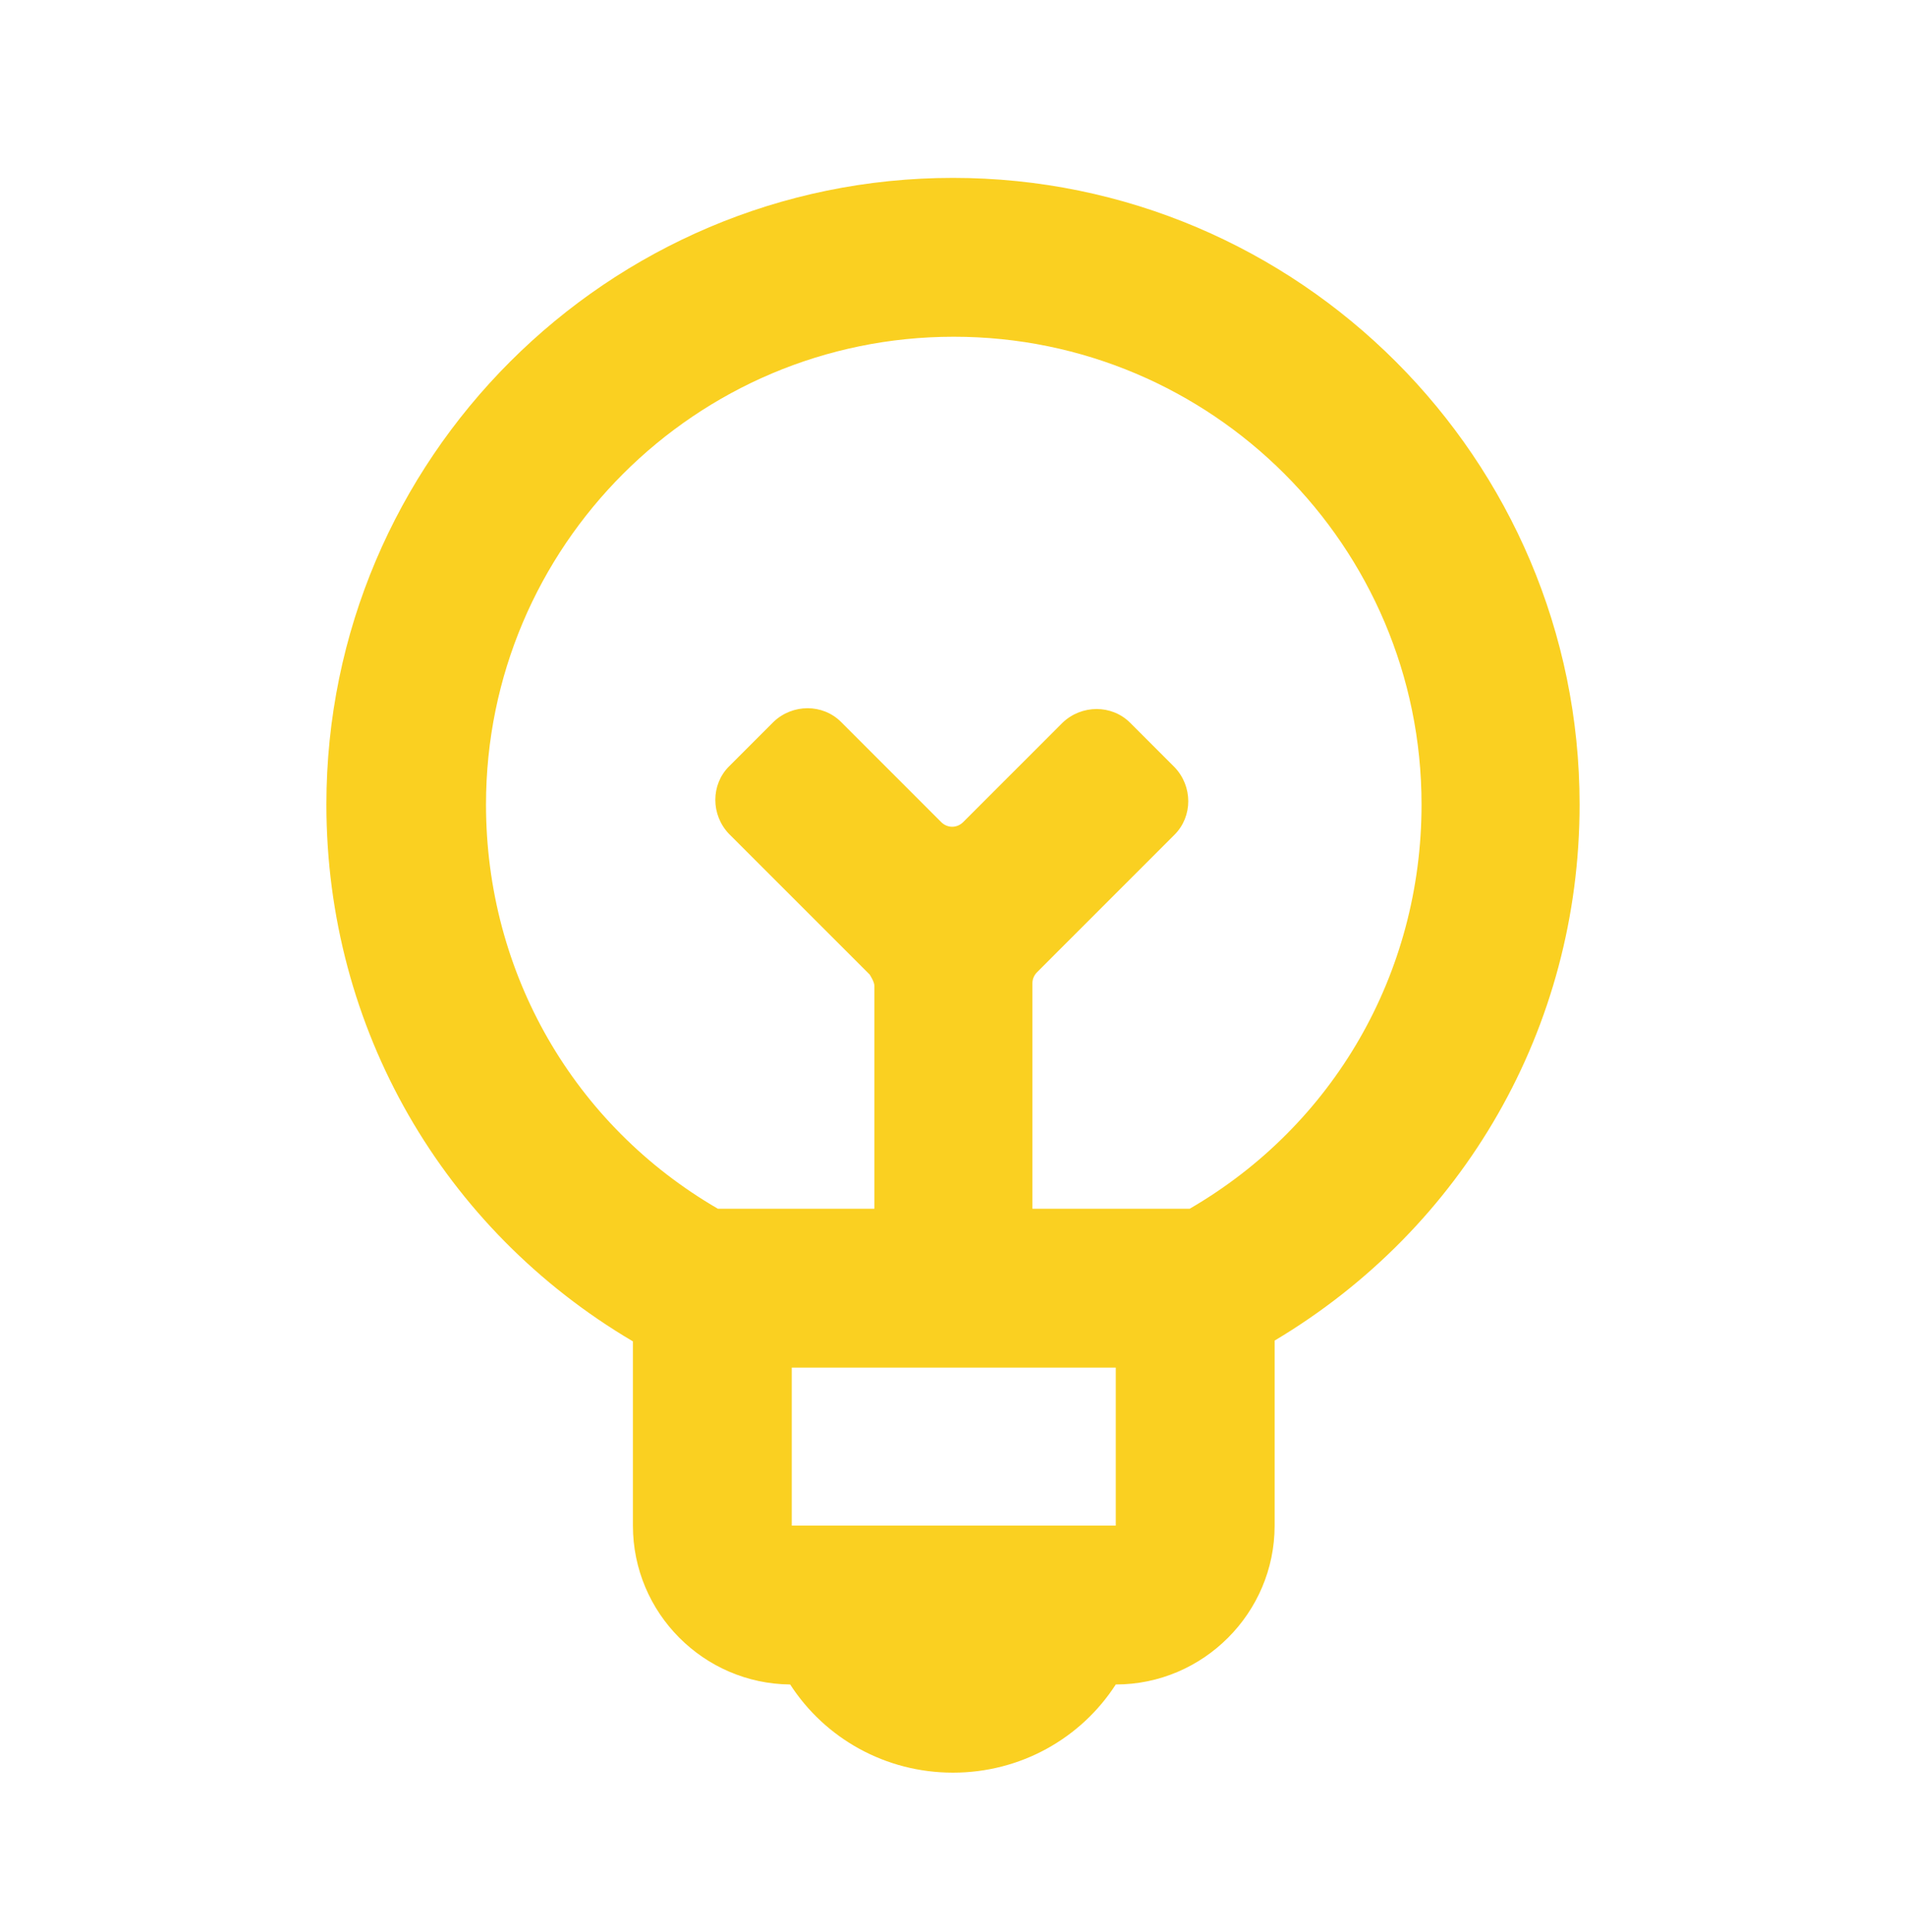 <svg width="74" height="75" viewBox="0 0 74 75" fill="none" xmlns="http://www.w3.org/2000/svg">
<path d="M61.327 31.234C61.327 17.821 50.412 6.906 36.999 6.906C23.587 6.906 12.672 17.821 12.672 31.234C12.672 39.929 17.204 47.73 24.573 52.077V59.23C24.573 62.622 27.318 65.366 30.678 65.397C32.035 67.494 34.379 68.82 36.999 68.82C39.62 68.82 41.964 67.494 43.32 65.397C46.712 65.397 49.487 62.622 49.487 59.23V52.046C56.825 47.668 61.327 39.898 61.327 31.234ZM43.32 53.095V59.23H30.74V53.095H43.32ZM46.157 46.928H40.083V38.171C40.083 38.017 40.144 37.863 40.268 37.74L45.602 32.405C46.311 31.696 46.311 30.525 45.602 29.785L43.875 28.058C43.166 27.349 41.994 27.349 41.254 28.058L37.4 31.912C37.154 32.159 36.783 32.159 36.537 31.912L32.652 28.027C31.943 27.318 30.771 27.318 30.031 28.027L28.304 29.754C27.595 30.463 27.595 31.635 28.304 32.375L33.762 37.832C33.762 37.832 33.947 38.11 33.947 38.264V46.928H27.873C22.292 43.69 18.869 37.801 18.869 31.234C18.869 21.213 27.009 13.073 37.03 13.073C47.051 13.073 55.191 21.213 55.191 31.234C55.191 37.801 51.769 43.69 46.188 46.928H46.157Z" fill="#FAD021"/>
</svg>

